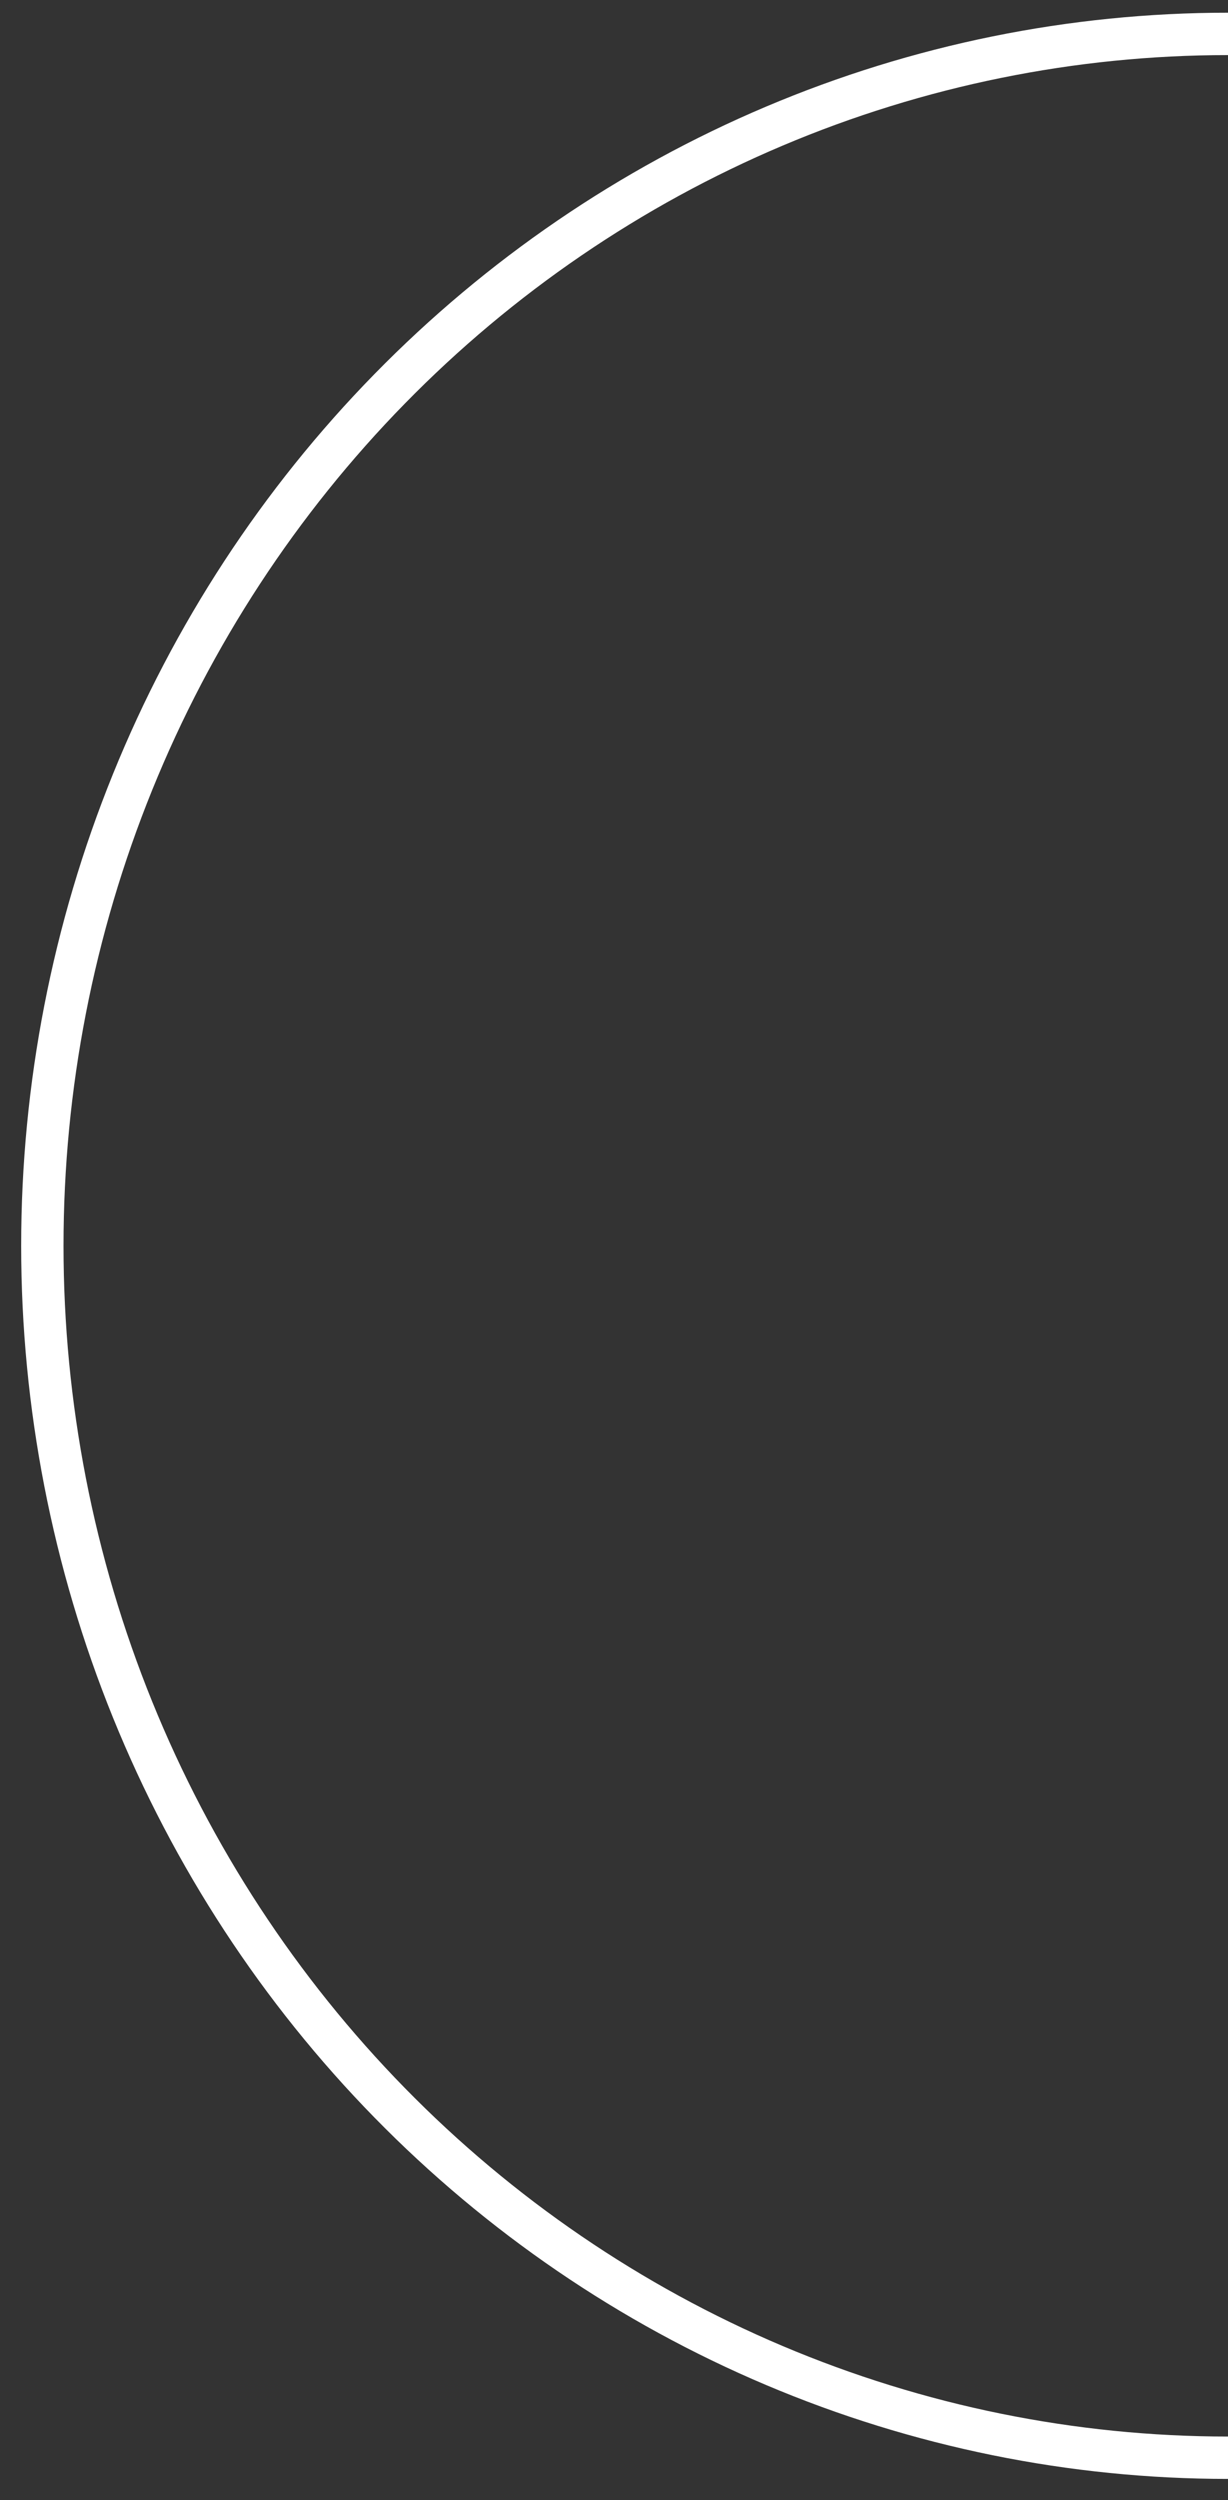 <?xml version="1.0" encoding="UTF-8"?> <svg xmlns="http://www.w3.org/2000/svg" width="29" height="59" viewBox="0 0 29 59" fill="none"><rect x="0" y="0" width="29" height="59" fill="#333333" stroke="none"/> <path d="M29 0.8C25.323 0.8 21.682 1.54 18.285 2.977C14.888 4.414 11.801 6.521 9.201 9.177C6.601 11.832 4.538 14.985 3.131 18.455C1.724 21.925 1 25.644 1 29.4C1 33.156 1.724 36.875 3.131 40.345C4.539 43.815 6.601 46.968 9.201 49.623C11.801 52.279 14.888 54.386 18.285 55.823C21.682 57.26 25.323 58 29 58" stroke="white"></path> </svg> 
